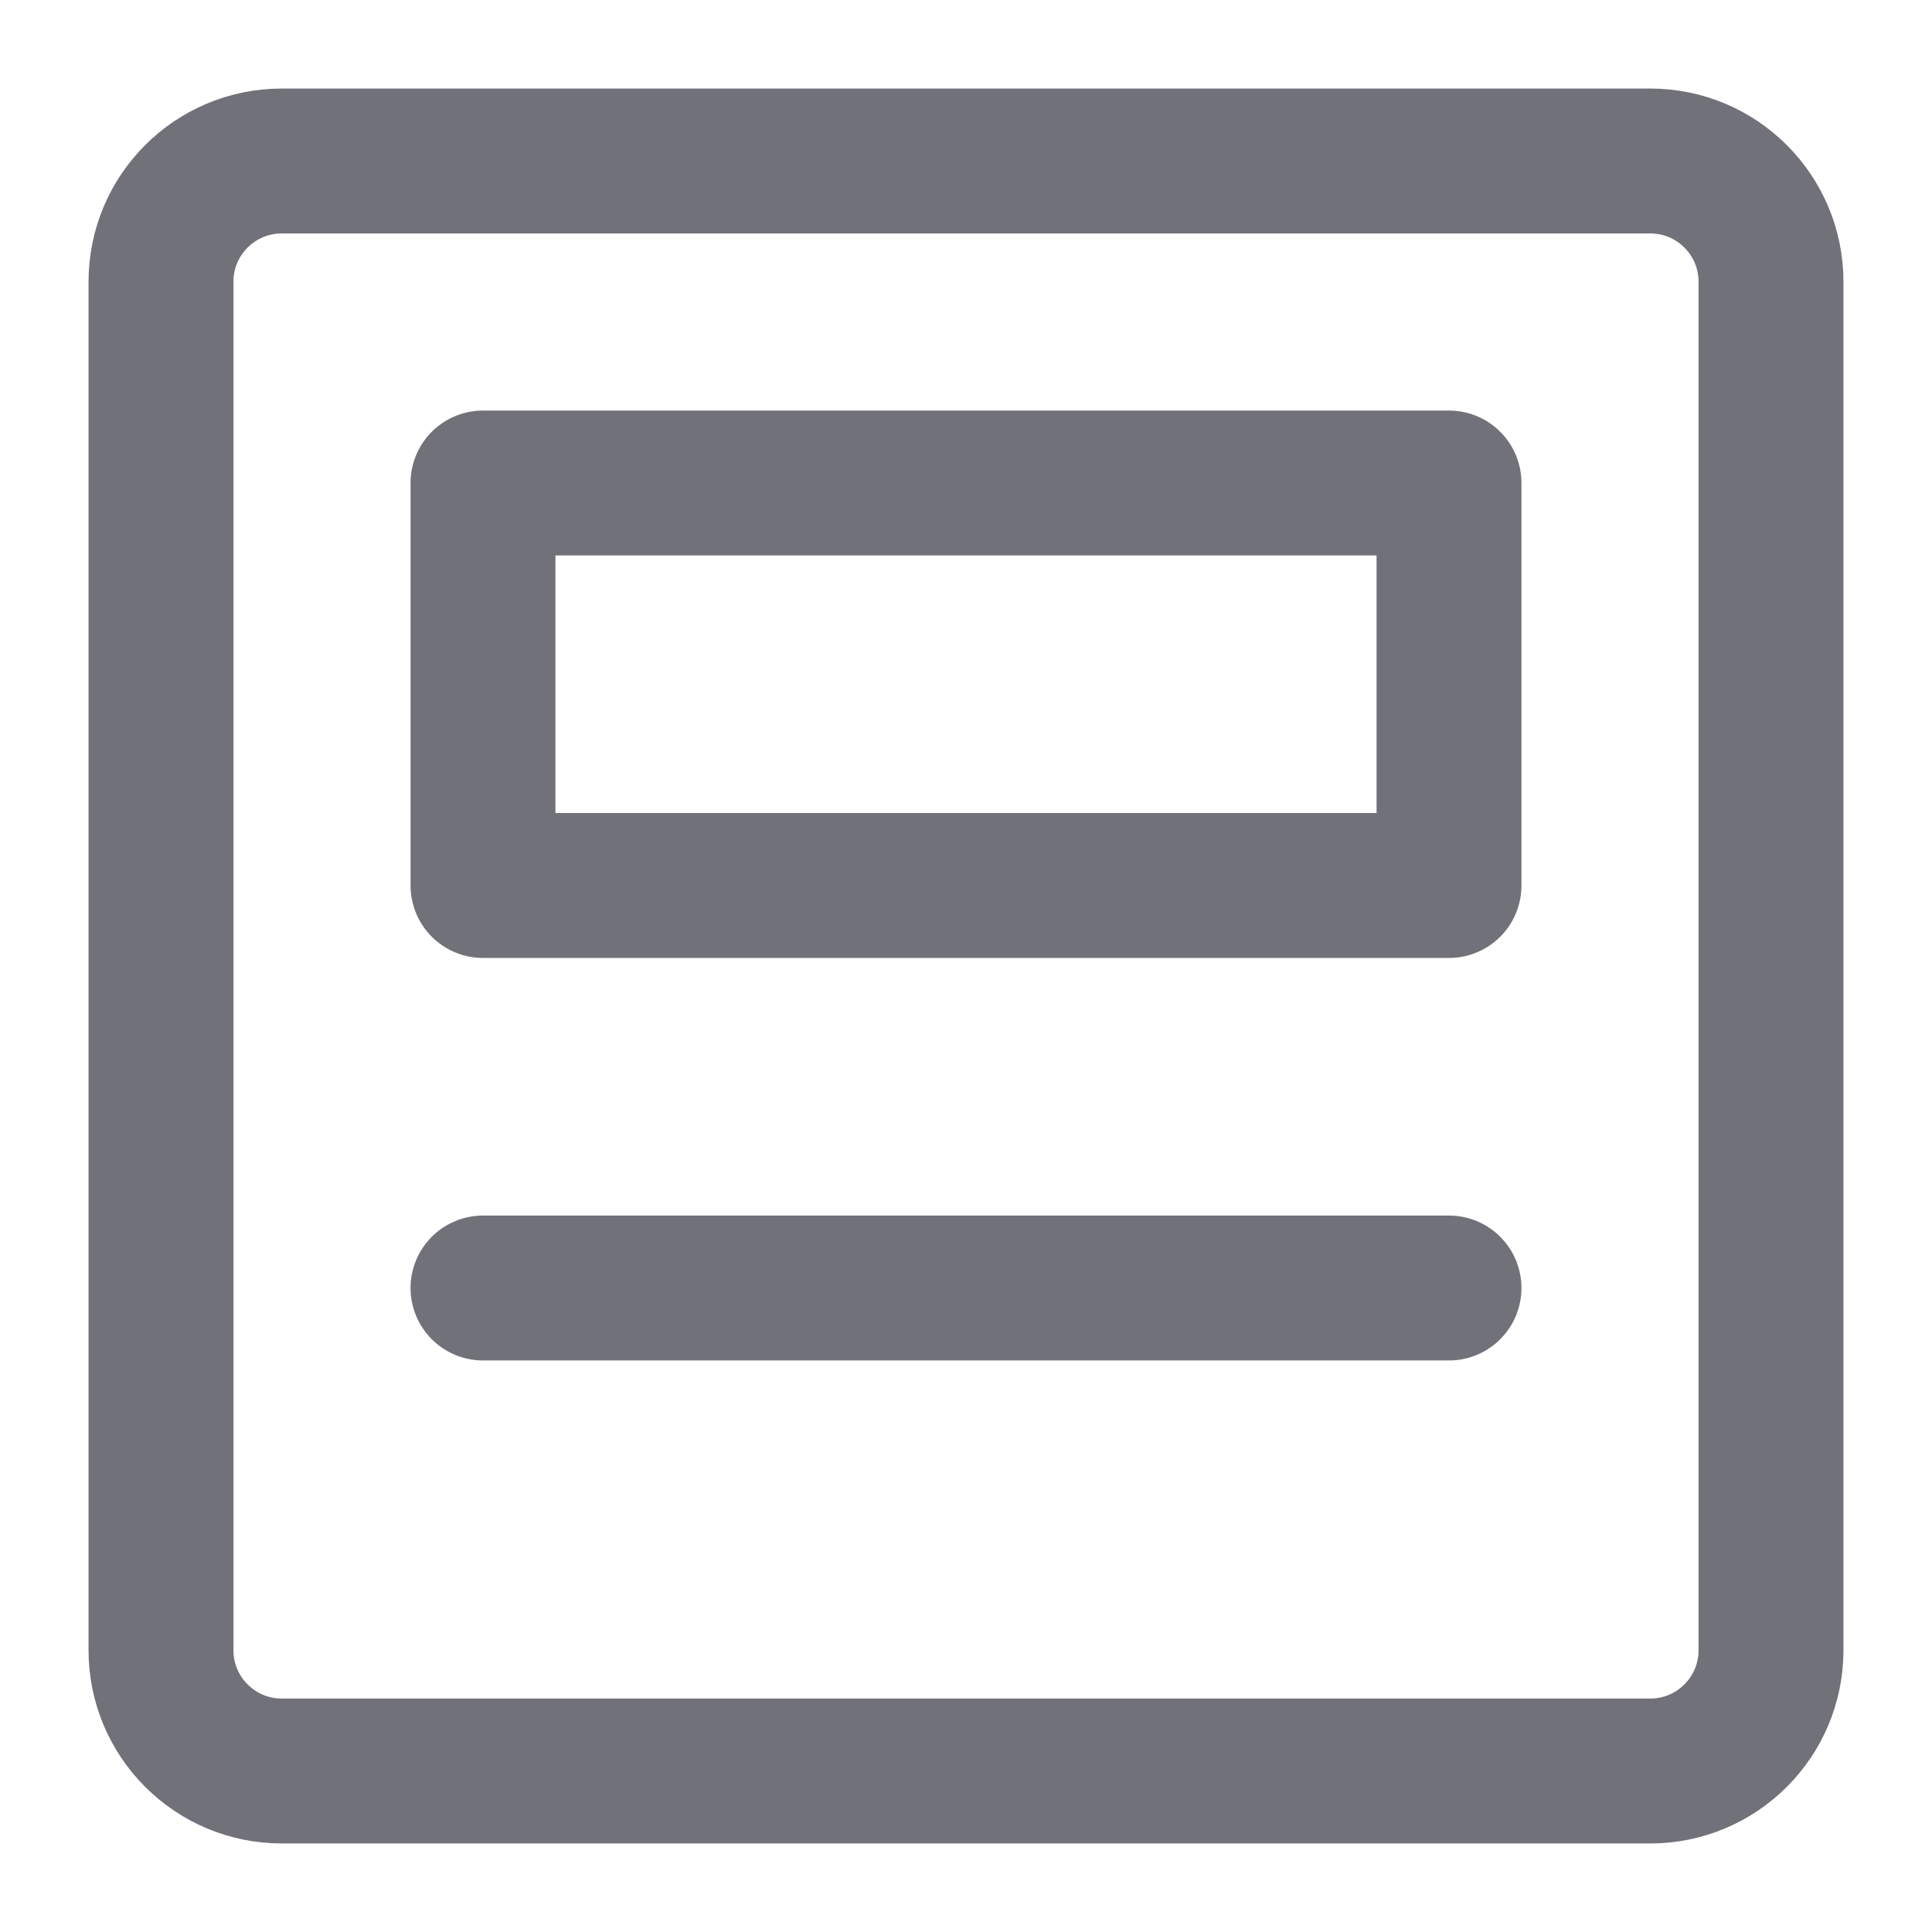 <svg width="30" height="30" viewBox="0 0 30 30" fill="none" xmlns="http://www.w3.org/2000/svg">
<path d="M22.5 7.5H7.5V13.75H22.5V7.5Z" stroke="#71717A" stroke-width="2.25" stroke-linecap="round" stroke-linejoin="round"/>
<path d="M7.5 20H22.5" stroke="#71717A" stroke-width="2.25" stroke-linecap="round" stroke-linejoin="round"/>
<path d="M4.375 2.5H25.625C26.66 2.5 27.5 3.339 27.5 4.375V25.625C27.5 26.66 26.66 27.5 25.625 27.5H4.375C3.339 27.5 2.5 26.66 2.5 25.625V4.375C2.5 3.339 3.339 2.5 4.375 2.5Z" stroke="#71717A" stroke-width="2.25" stroke-linecap="round" stroke-linejoin="round"/>
</svg>
